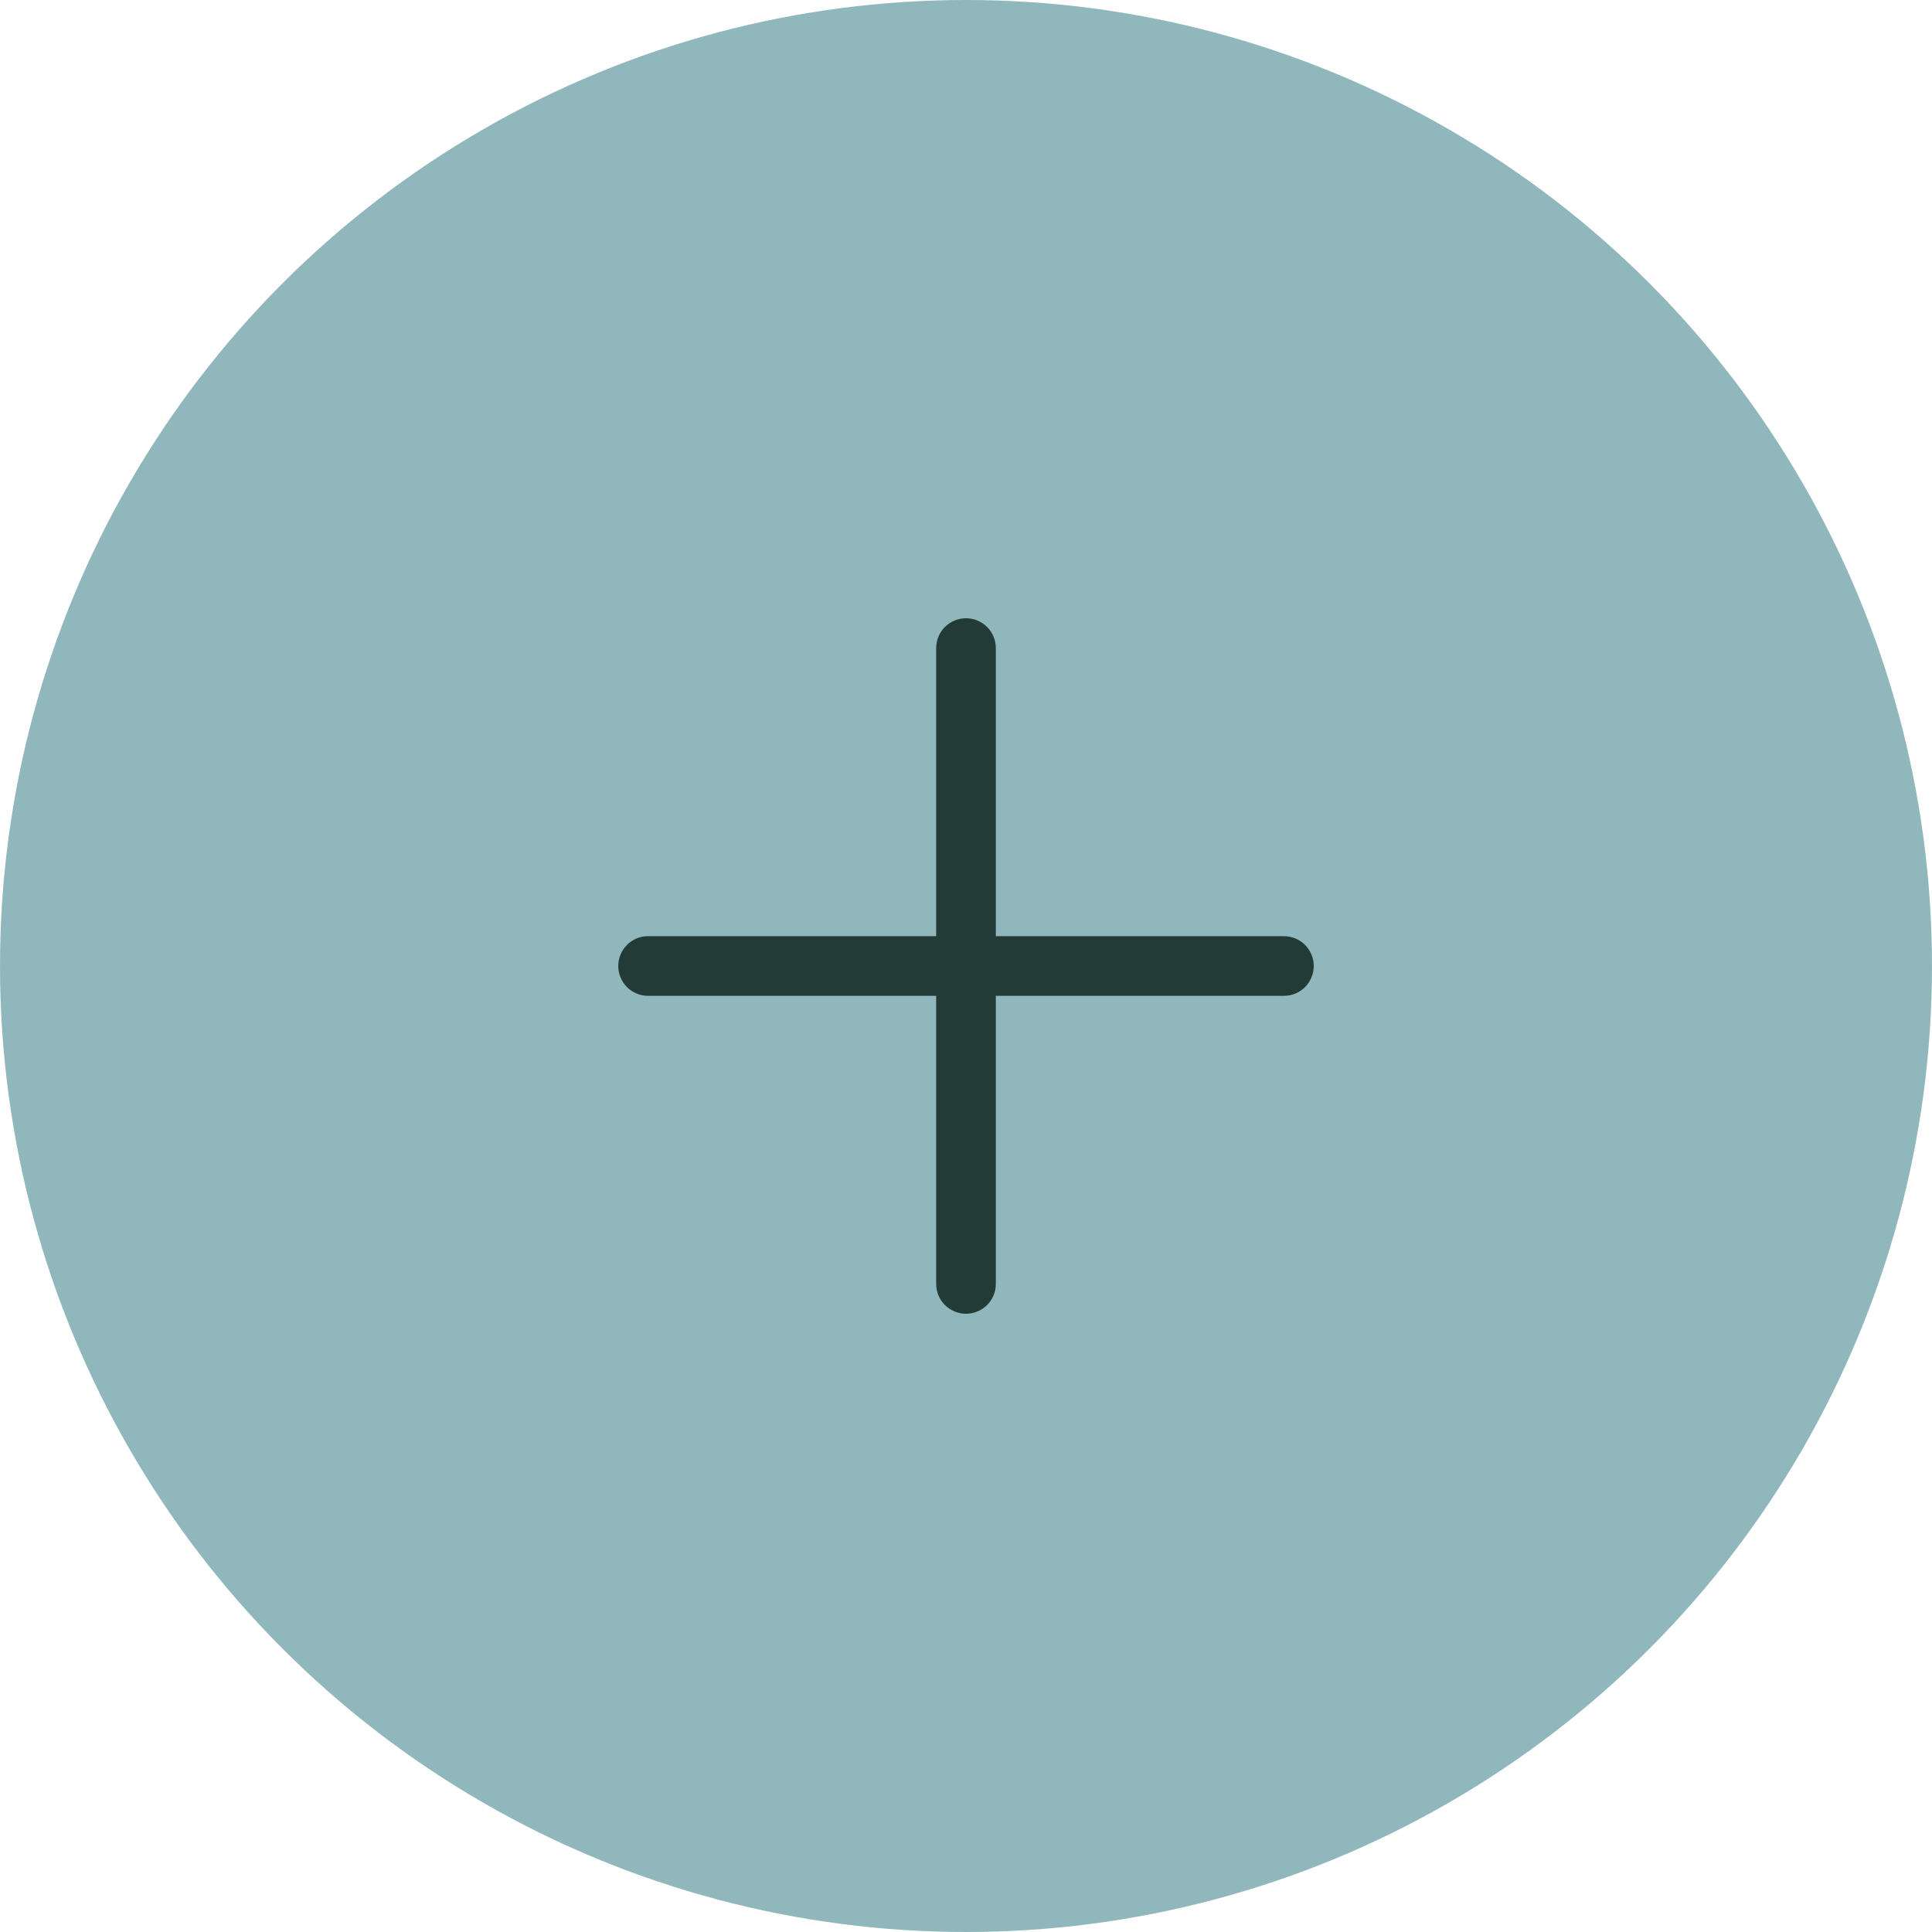 <?xml version="1.0" encoding="UTF-8"?> <svg xmlns="http://www.w3.org/2000/svg" width="25" height="25" viewBox="0 0 25 25" fill="none"><circle cx="12.5" cy="12.5" r="12.5" fill="#90B8BC"></circle><path fill-rule="evenodd" clip-rule="evenodd" d="M12.5 8C12.602 8 12.7 8.041 12.773 8.113C12.845 8.185 12.886 8.283 12.886 8.386V12.114H16.614C16.717 12.114 16.815 12.155 16.887 12.227C16.959 12.3 17 12.398 17 12.5C17 12.602 16.959 12.7 16.887 12.773C16.815 12.845 16.717 12.886 16.614 12.886H12.886V16.614C12.886 16.717 12.845 16.815 12.773 16.887C12.7 16.959 12.602 17 12.5 17C12.398 17 12.3 16.959 12.227 16.887C12.155 16.815 12.114 16.717 12.114 16.614V12.886H8.386C8.283 12.886 8.185 12.845 8.113 12.773C8.041 12.7 8 12.602 8 12.5C8 12.398 8.041 12.3 8.113 12.227C8.185 12.155 8.283 12.114 8.386 12.114H12.114V8.386C12.114 8.283 12.155 8.185 12.227 8.113C12.3 8.041 12.398 8 12.5 8Z" fill="#233B37"></path></svg> 